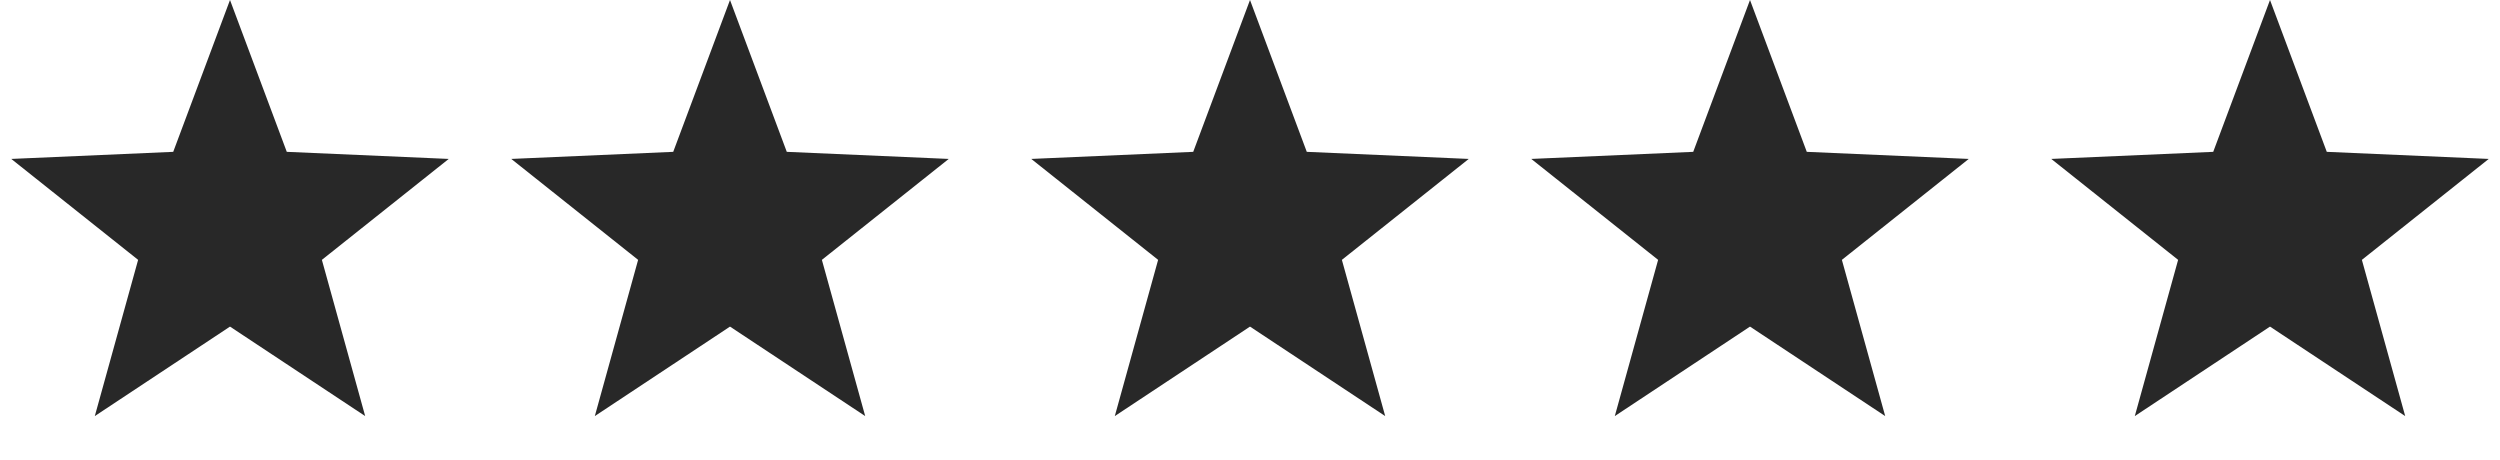 <?xml version="1.0" encoding="UTF-8"?>
<svg xmlns="http://www.w3.org/2000/svg" width="125" height="23" viewBox="0 0 125 23" fill="none">
  <g id="Group 229">
    <path id="Star 16" d="M11.5 0L14.339 7.592L22.437 7.946L16.094 12.993L18.259 20.804L11.5 16.33L4.74 20.804L6.906 12.993L0.563 7.946L8.661 7.592L11.5 0Z" fill="#282828"></path>
    <path id="Star 18" d="M62.5 0L65.339 7.592L73.437 7.946L67.094 12.993L69.26 20.804L62.5 16.33L55.74 20.804L57.906 12.993L51.563 7.946L59.661 7.592L62.5 0Z" fill="#282828"></path>
    <path id="Star 17" d="M36.5 0L39.339 7.592L47.437 7.946L41.094 12.993L43.26 20.804L36.5 16.33L29.741 20.804L31.906 12.993L25.563 7.946L33.661 7.592L36.5 0Z" fill="#282828"></path>
    <path id="Star 19" d="M87.5 0L90.339 7.592L98.437 7.946L92.094 12.993L94.26 20.804L87.5 16.33L80.74 20.804L82.906 12.993L76.563 7.946L84.661 7.592L87.5 0Z" fill="#282828"></path>
    <path id="Star 20" d="M113.5 0L116.339 7.592L124.437 7.946L118.094 12.993L120.26 20.804L113.5 16.33L106.74 20.804L108.906 12.993L102.563 7.946L110.661 7.592L113.5 0Z" fill="#282828"></path>
  </g>
</svg>
